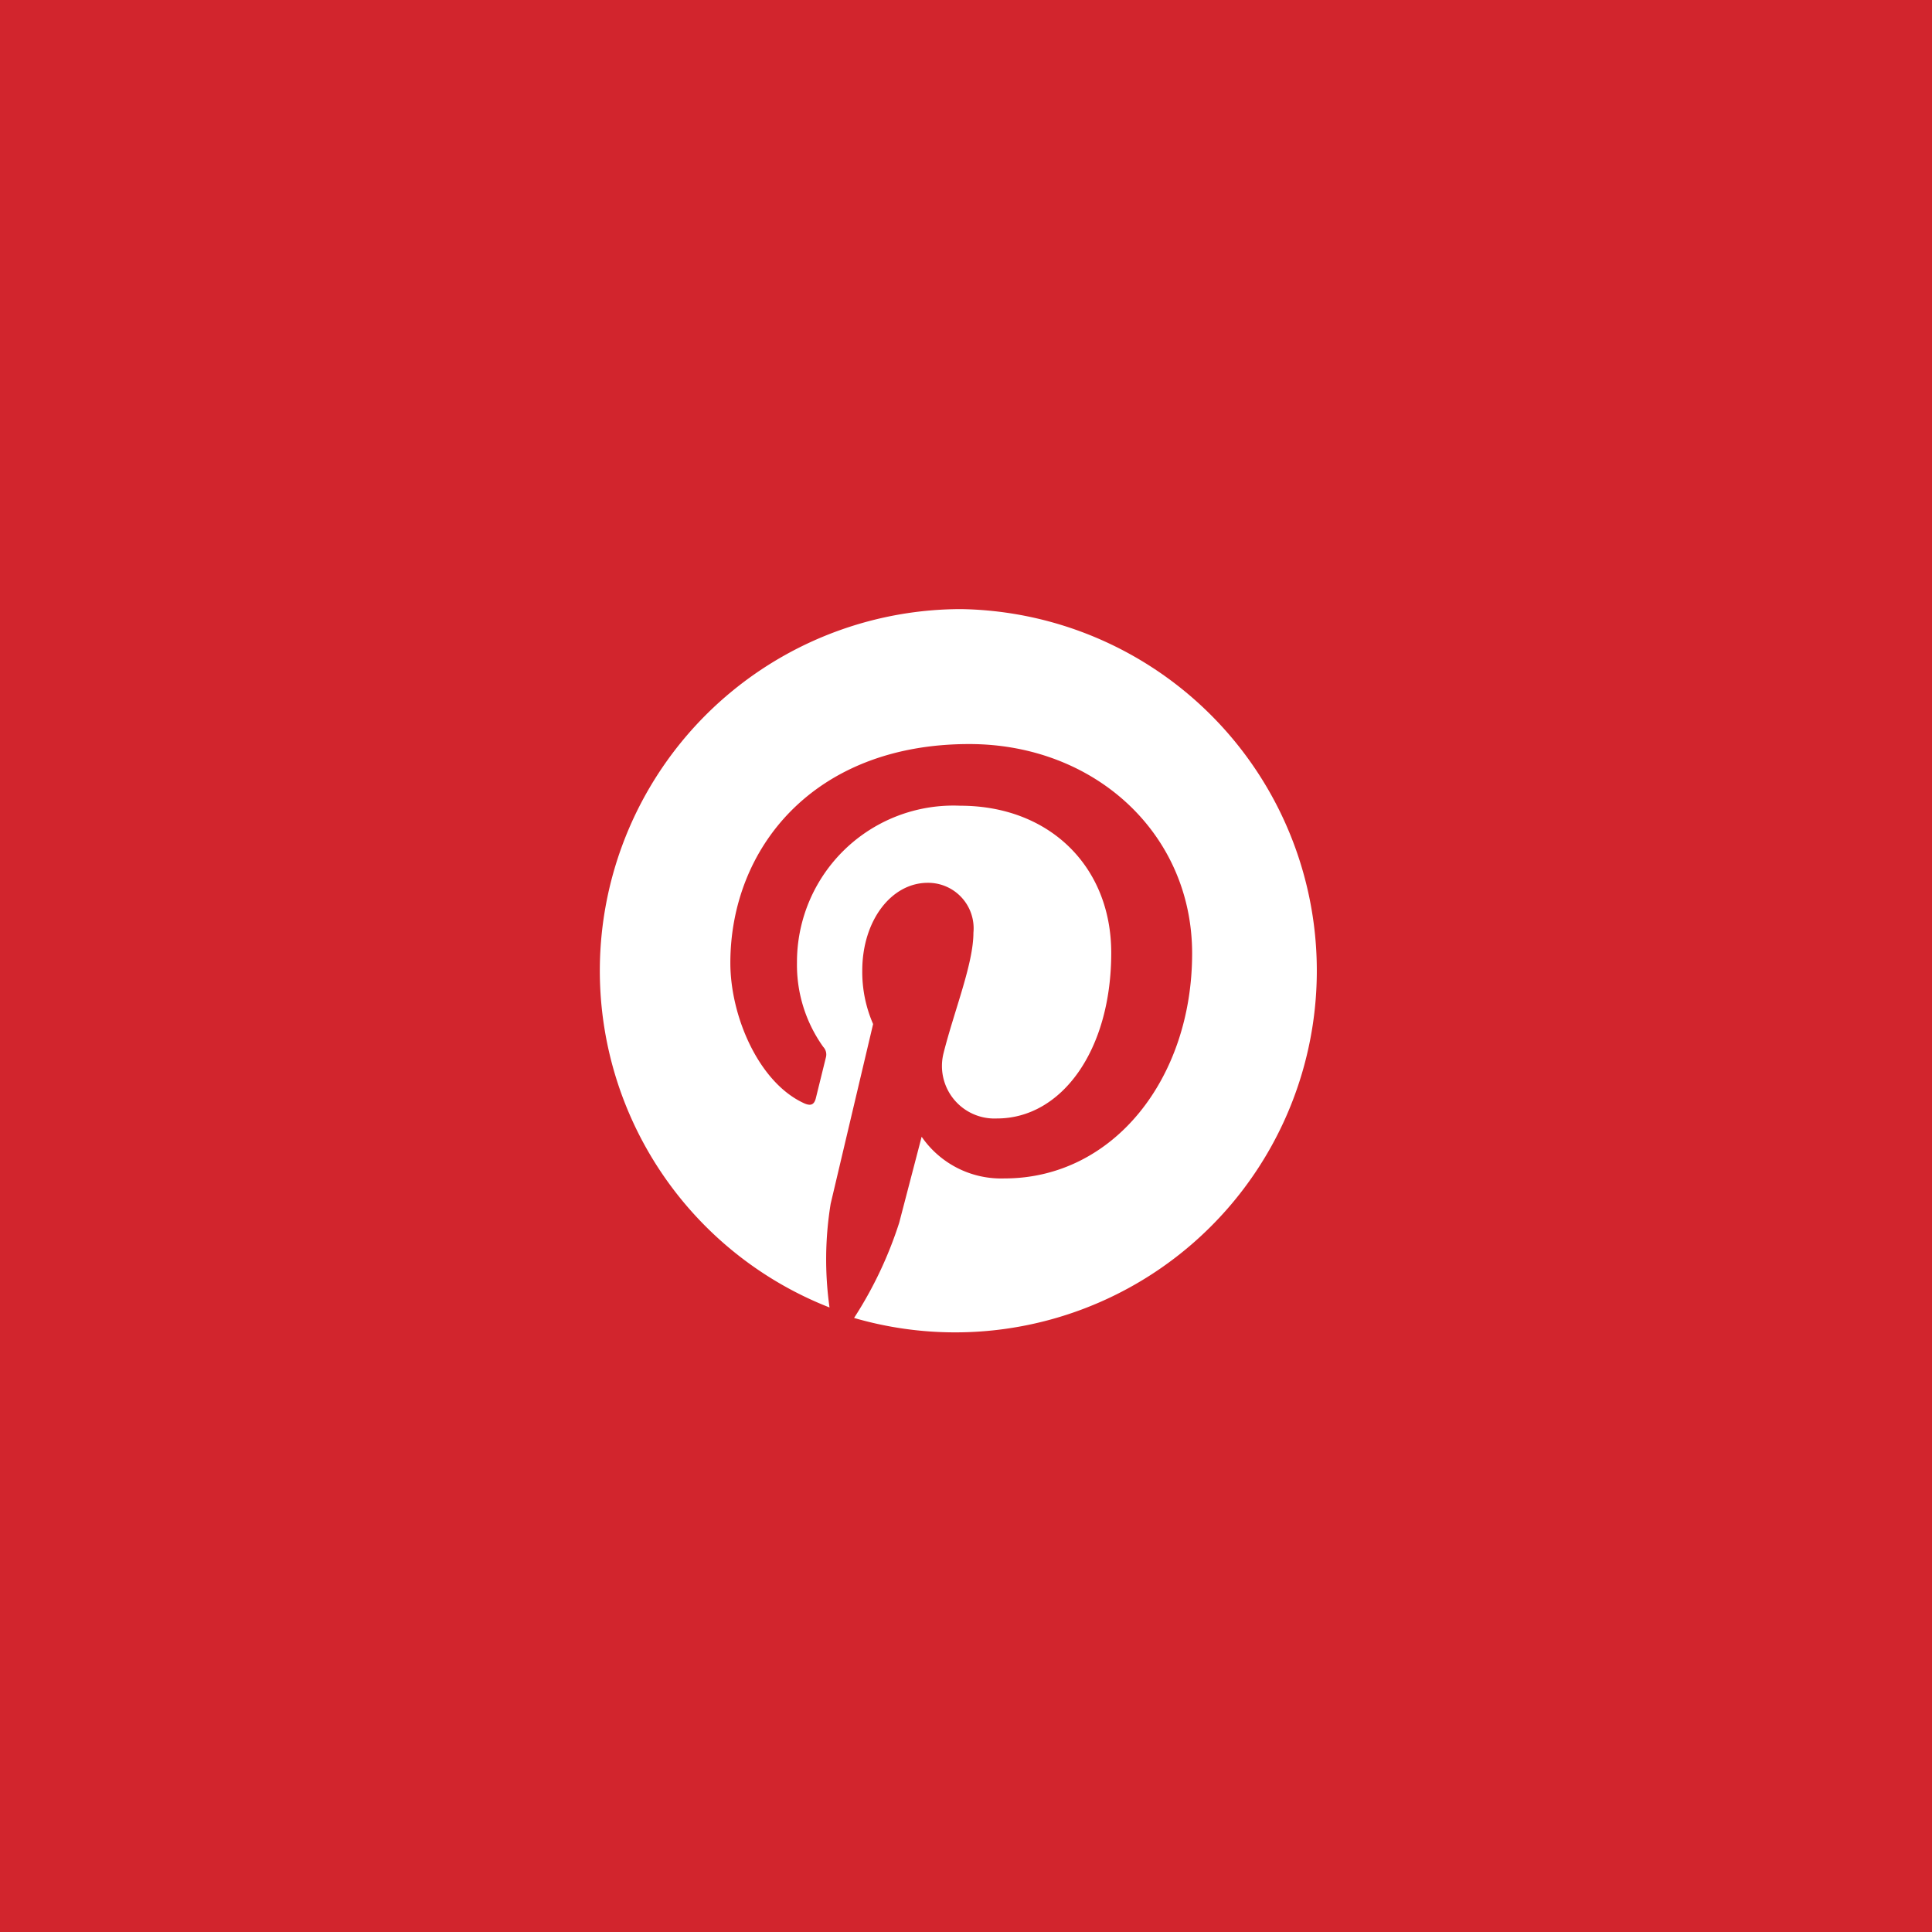 <svg id="レイヤー_1" data-name="レイヤー 1" xmlns="http://www.w3.org/2000/svg" viewBox="0 0 101.5 101.5">
  <rect width="101.5" height="101.5" style="fill: #d2252d"/>
  <path d="M50,31a19,19,0,0,0-6.92,36.69,18.15,18.15,0,0,1,.06-5.45l2.23-9.44A6.85,6.85,0,0,1,44.8,50c0-2.64,1.53-4.62,3.44-4.62A2.39,2.39,0,0,1,50.64,48c0,1.63-1,4.07-1.57,6.33a2.76,2.76,0,0,0,2.81,3.43c3.38,0,6-3.56,6-8.7,0-4.55-3.26-7.73-7.93-7.73a8.22,8.22,0,0,0-8.58,8.24A7.41,7.41,0,0,0,42.75,54a.58.58,0,0,1,.14.55l-.53,2.15c-.09.35-.28.42-.64.25-2.37-1.1-3.85-4.57-3.85-7.36,0-6,4.35-11.5,12.55-11.5,6.59,0,11.71,4.7,11.71,11,0,6.55-4.12,11.82-9.86,11.82a5.07,5.07,0,0,1-4.35-2.19l-1.18,4.52a21,21,0,0,1-2.37,5A19,19,0,1,0,50,31Z" transform="translate(0.5 1)" style="fill: #fff;fill-rule: evenodd"/>
</svg>
